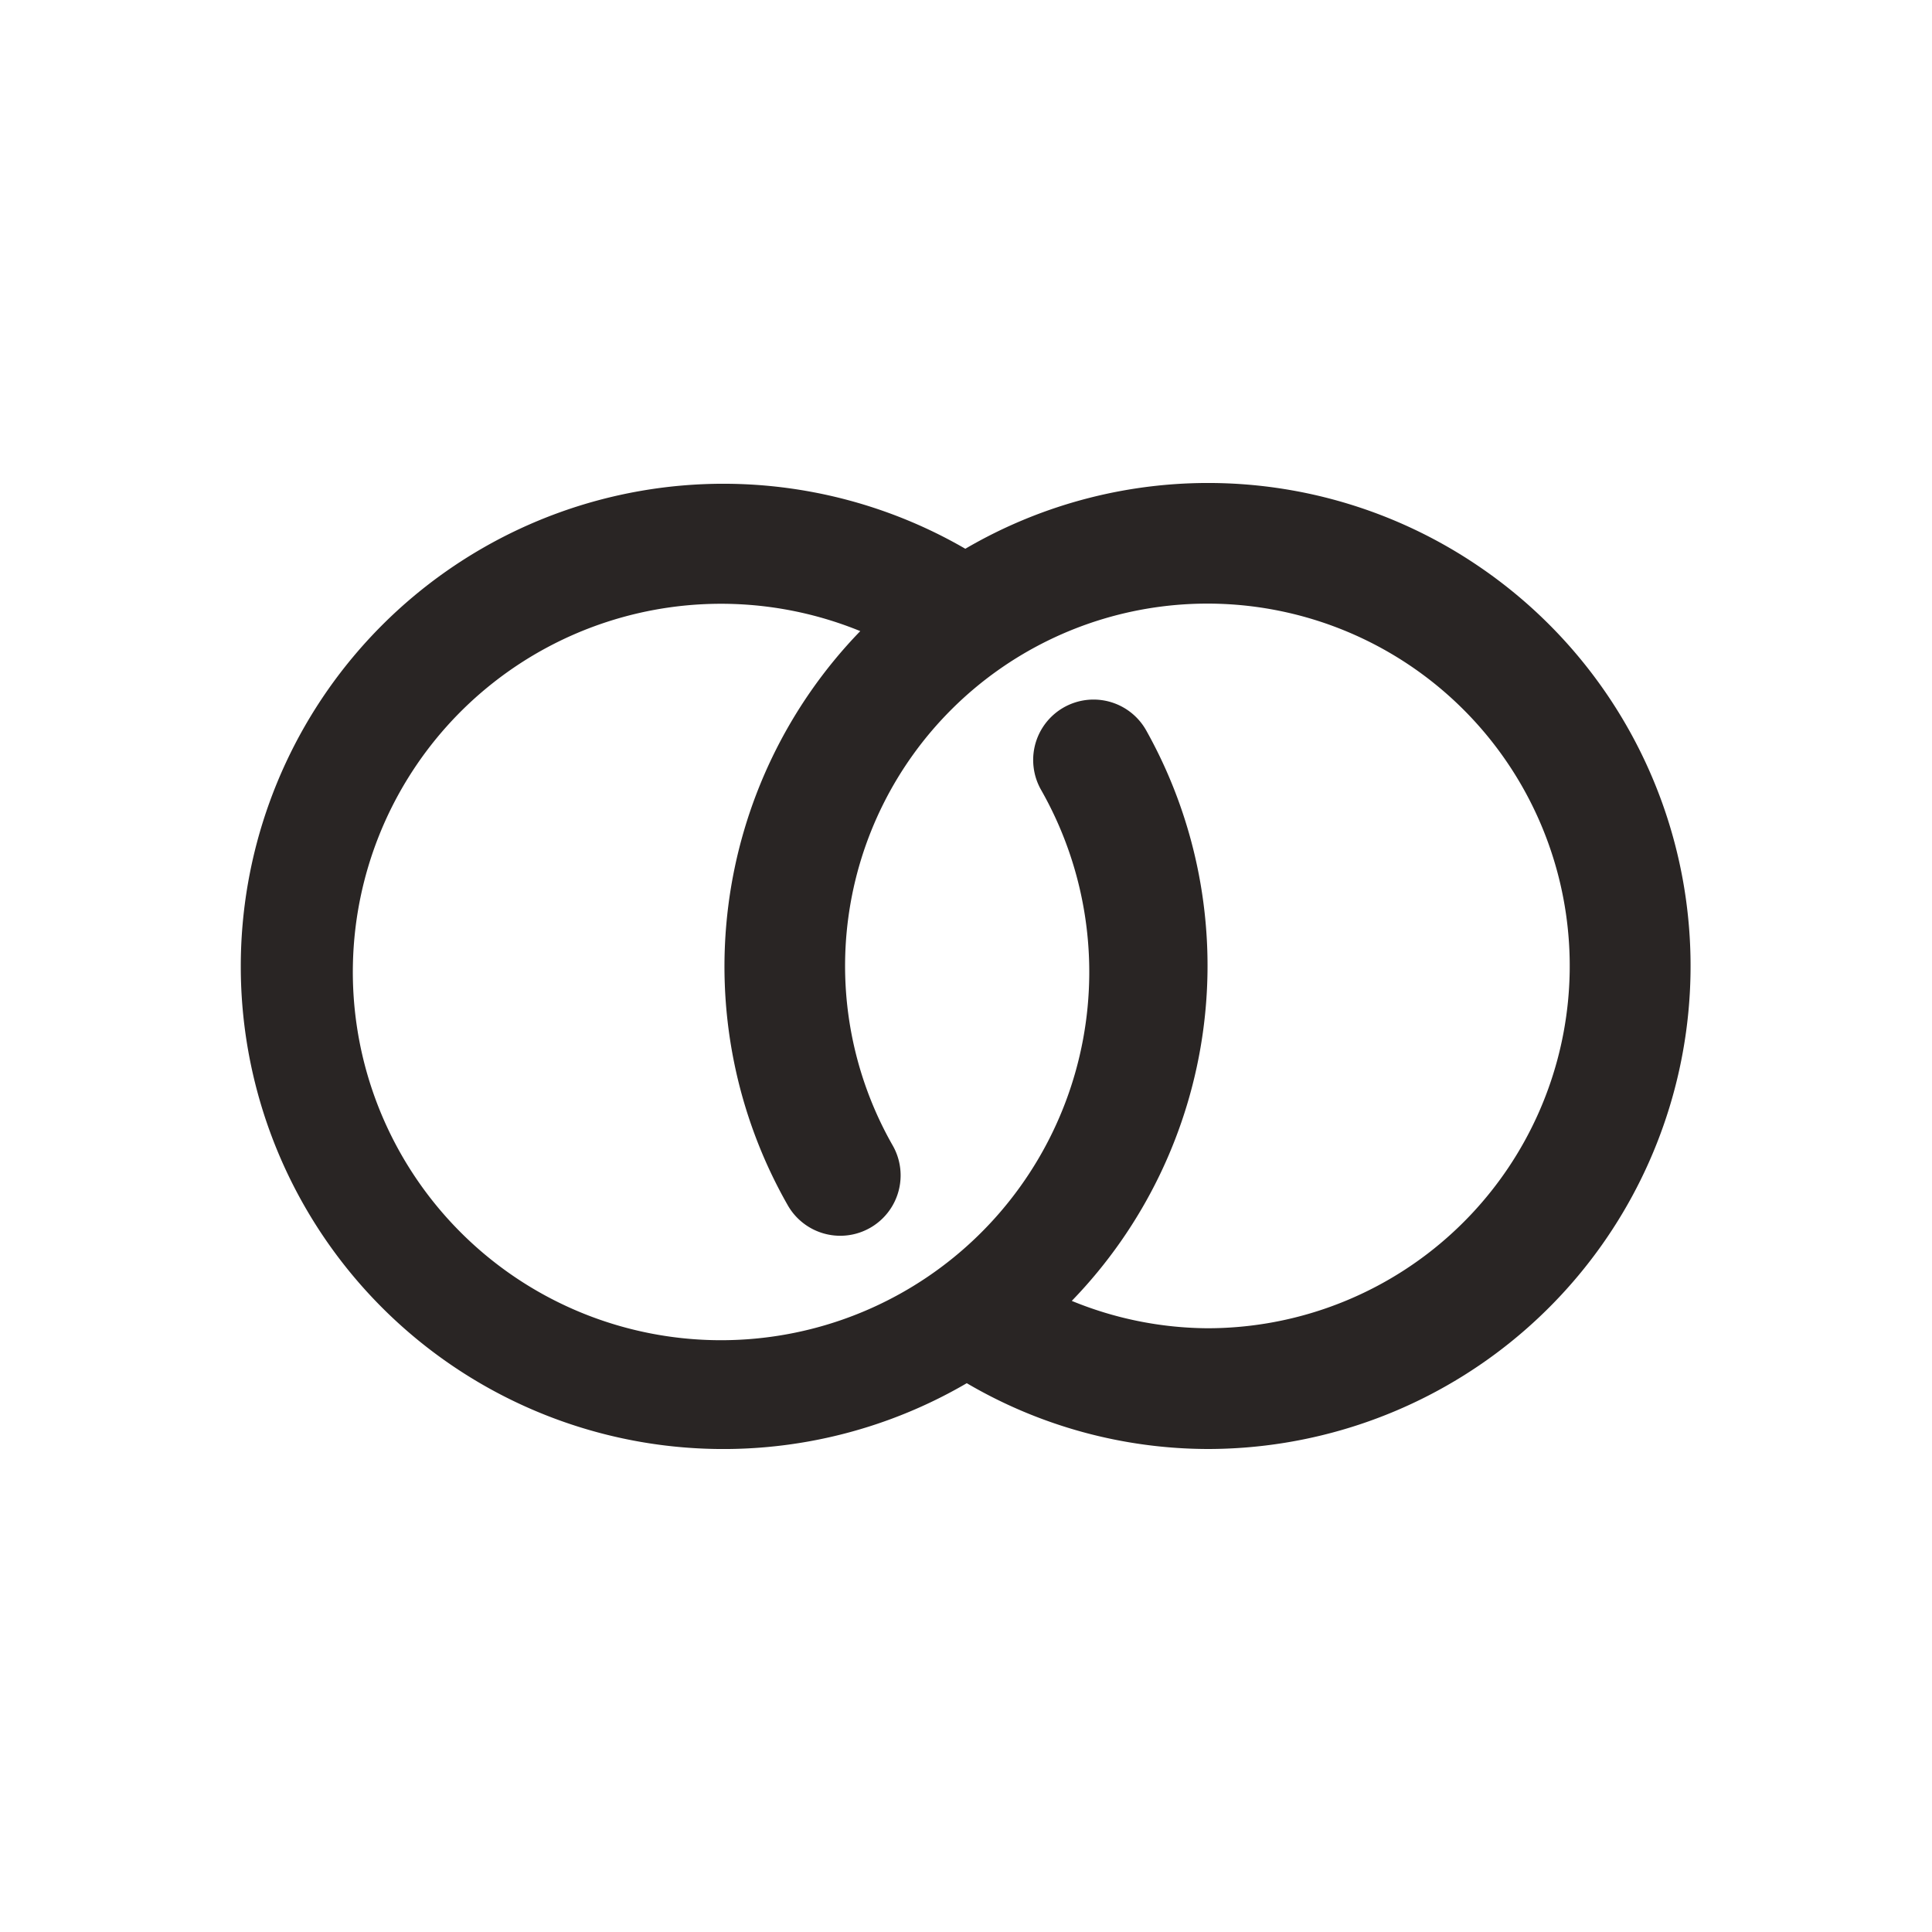<svg xmlns="http://www.w3.org/2000/svg" width="80" height="80" fill="none" viewBox="0 0 80 80"><path fill="#292524" d="M61.185 23.418a19.92 19.92 0 0 0-21.213-.695 19.985 19.985 0 1 0 .06 34.552A19.8 19.8 0 0 0 50 60a20 20 0 0 0 11.185-36.582M50 55a15 15 0 0 1-5.62-1.133 19.95 19.95 0 0 0 3.085-23.617 2.5 2.5 0 0 0-4.666 1.512 2.5 2.5 0 0 0 .3.928 15.247 15.247 0 1 1-7.477-6.557 19.96 19.96 0 0 0-3.002 23.775 2.5 2.5 0 1 0 4.345-2.476A15.003 15.003 0 1 1 50 55"/></svg>